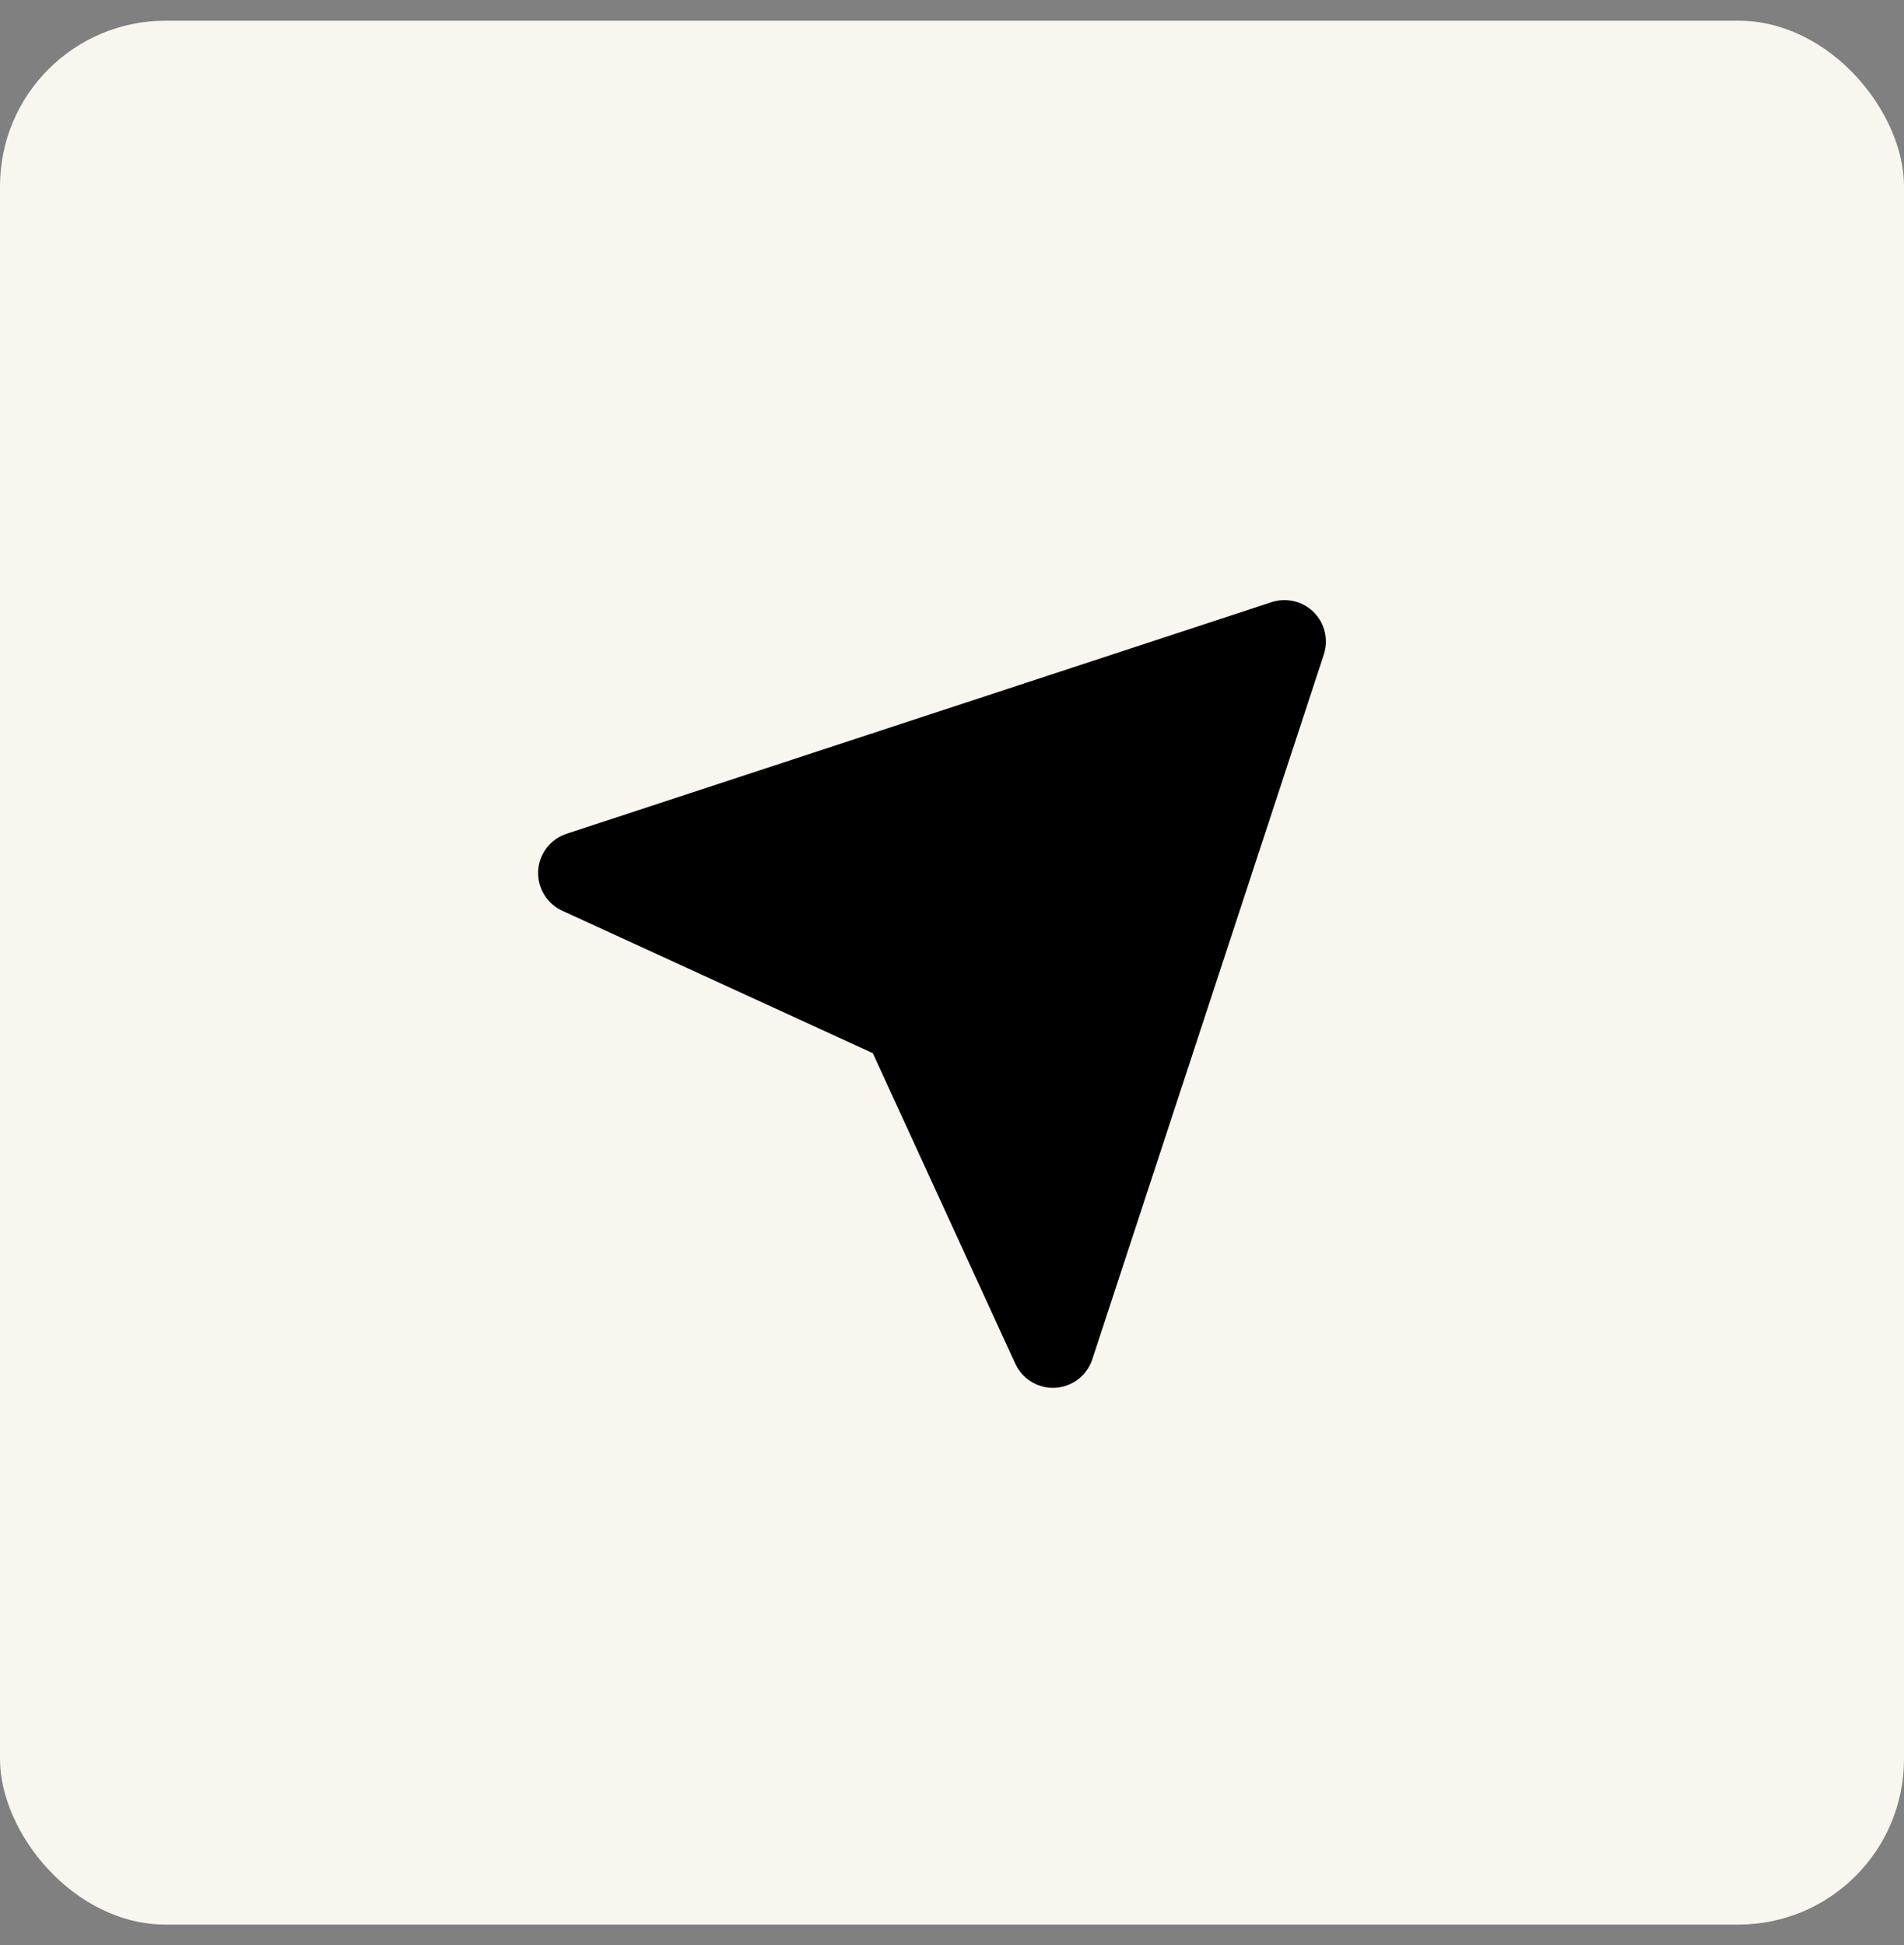 <svg width="46" height="47" viewBox="0 0 46 47" fill="none" xmlns="http://www.w3.org/2000/svg">
    <rect x="0" y="0" width="46" height="47" fill="#808080" stroke="none"/>
    <rect y="0.5" width="46" height="46" rx="4" fill="#F9F6F0"/>
    <path d="M13.002 21.038C12.979 21.449 13.209 21.832 13.583 22.004L21.087 25.446L24.529 32.949C24.693 33.305 25.049 33.532 25.438 33.532L25.495 33.53C25.696 33.519 25.888 33.447 26.048 33.325C26.207 33.202 26.326 33.035 26.389 32.844L31.984 15.812C32.101 15.454 32.007 15.059 31.741 14.792C31.475 14.525 31.081 14.434 30.721 14.549L13.688 20.145C13.497 20.208 13.33 20.326 13.207 20.486C13.085 20.645 13.013 20.837 13.002 21.038Z" fill="black"/>
</svg>
